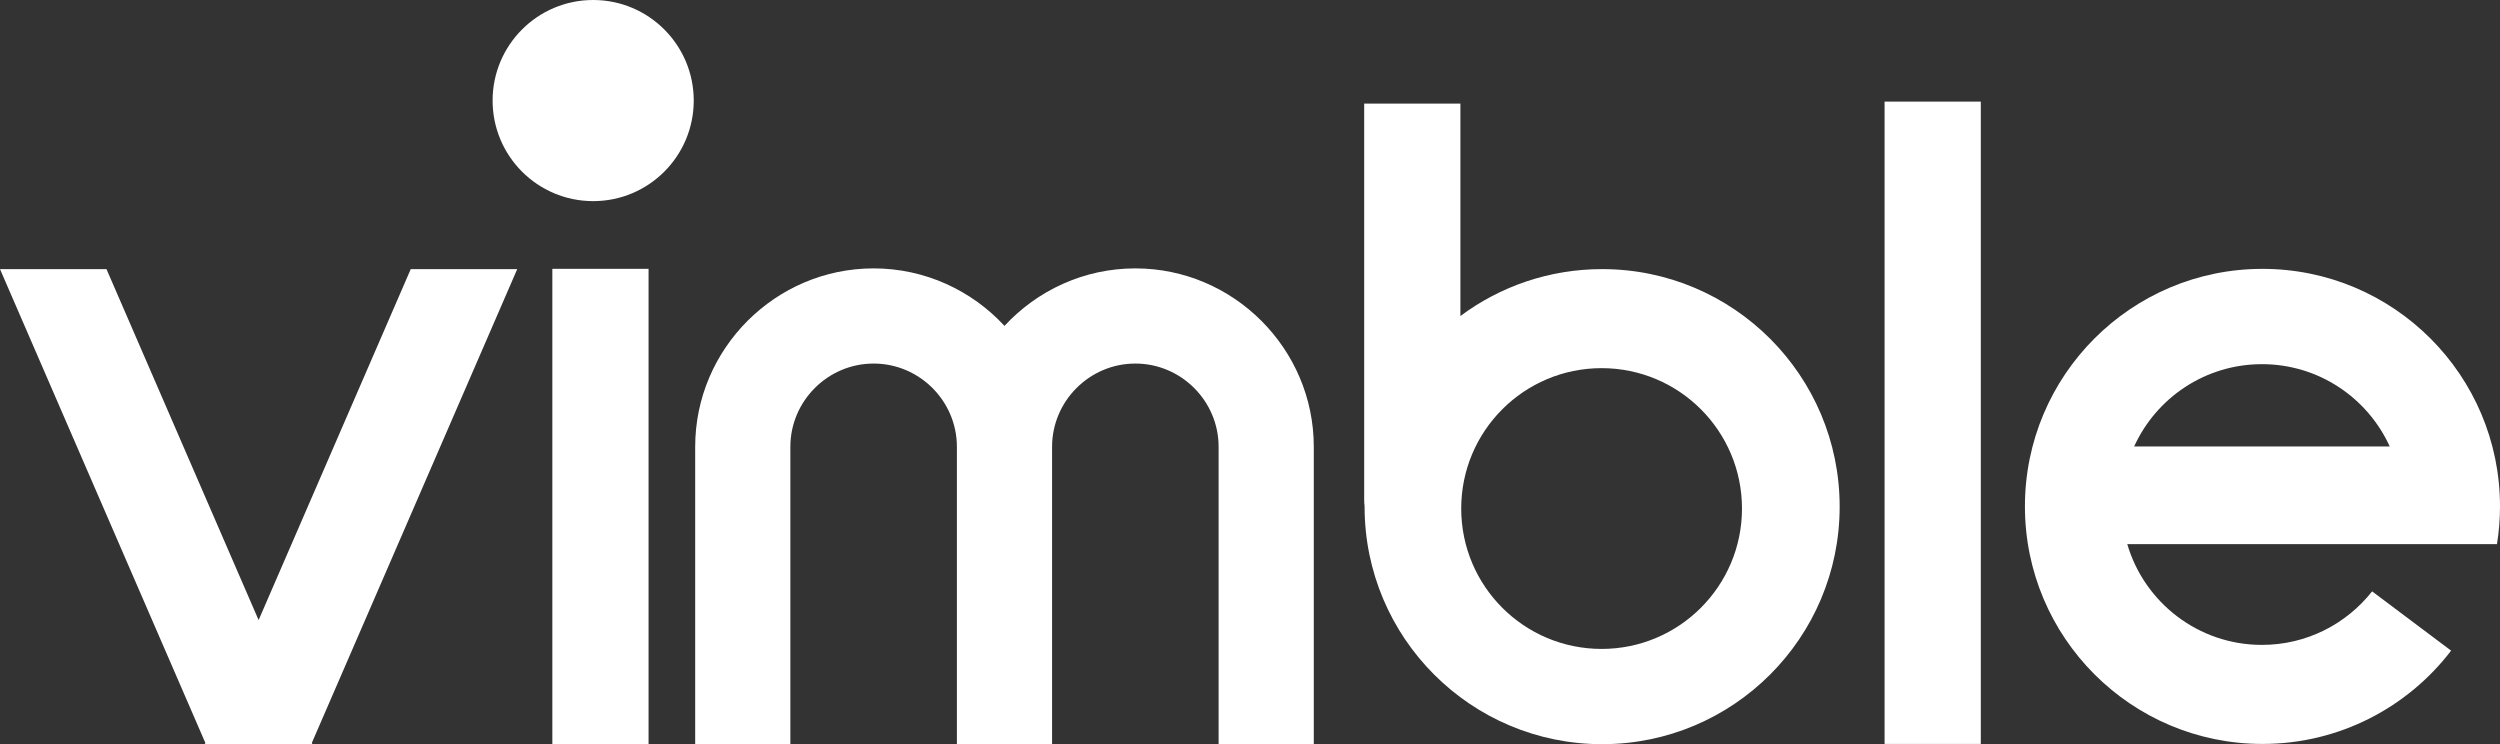 <?xml version="1.0" encoding="UTF-8"?><svg id="Layer_1" xmlns="http://www.w3.org/2000/svg" width="621.49" height="185" viewBox="0 0 621.49 185"><rect x="0" y="0" width="621.49" height="185" fill="#333333" stroke="none"/><defs><style>.cls-1{fill:#0b072d;}.cls-1,.cls-2,.cls-3{stroke-width:0px;}.cls-2{fill:#312084;}.cls-3{fill:#fff;}</style></defs><rect class="cls-3" x="468.5" y="25.26" width="23.92" height="159.68"/><path class="cls-3" d="m589.7,147.01c-6.39,8.1-16.27,13.31-27.39,13.31-15.85,0-29.23-10.57-33.48-25.05h91.91c.49-3.06.75-6.19.75-9.38,0-32.61-26.44-59.05-59.05-59.05s-59.05,26.44-59.05,59.05,26.44,59.05,59.05,59.05c19.12,0,36.11-9.1,46.9-23.19l-19.64-14.74Zm-27.39-56.48c14.12,0,26.28,8.4,31.77,20.46h-63.54c5.49-12.07,17.65-20.46,31.77-20.46Z"/><path class="cls-3" d="m457.33,125.95c0-32.61-26.44-59.05-59.05-59.05-13.21,0-25.4,4.34-35.23,11.66V25.76h-23.92v98.63c0,.49.04.97.1,1.45,0,.04,0,.07,0,.11,0,32.61,26.44,59.05,59.05,59.05s59.05-26.44,59.05-59.05Zm-24.28.47c0,19.27-15.62,34.9-34.9,34.9s-34.9-15.62-34.9-34.9,15.62-34.9,34.9-34.9,34.9,15.62,34.9,34.9Z"/><rect class="cls-3" x="137.31" y="66.83" width="23.92" height="118.17"/><polygon class="cls-3" points="128.58 66.9 102.11 66.9 64.29 154.15 26.47 66.9 0 66.9 51.05 184.68 50.91 185 77.66 185 77.52 184.68 128.58 66.9"/><path class="cls-3" d="m282.24,66.72h0c-12.82,0-24.41,5.52-32.53,14.29-8.12-8.77-19.71-14.29-32.53-14.29h0c-24.4,0-44.36,19.96-44.36,44.36v73.93h23.66v-73.93c0-11.38,9.31-20.7,20.7-20.7s20.7,9.31,20.7,20.7v73.93h23.66v-73.93c0-11.38,9.31-20.7,20.7-20.7s20.7,9.31,20.7,20.7v73.93h23.66v-73.93c0-24.4-19.96-44.36-44.36-44.36Z"/><rect class="cls-1" x="560.03" y="90.65" width="0" height="10.78"/><rect class="cls-2" x="550.78" y="91" width="0" height="10.78"/><circle class="cls-3" cx="147.46" cy="25" r="25"/></svg>